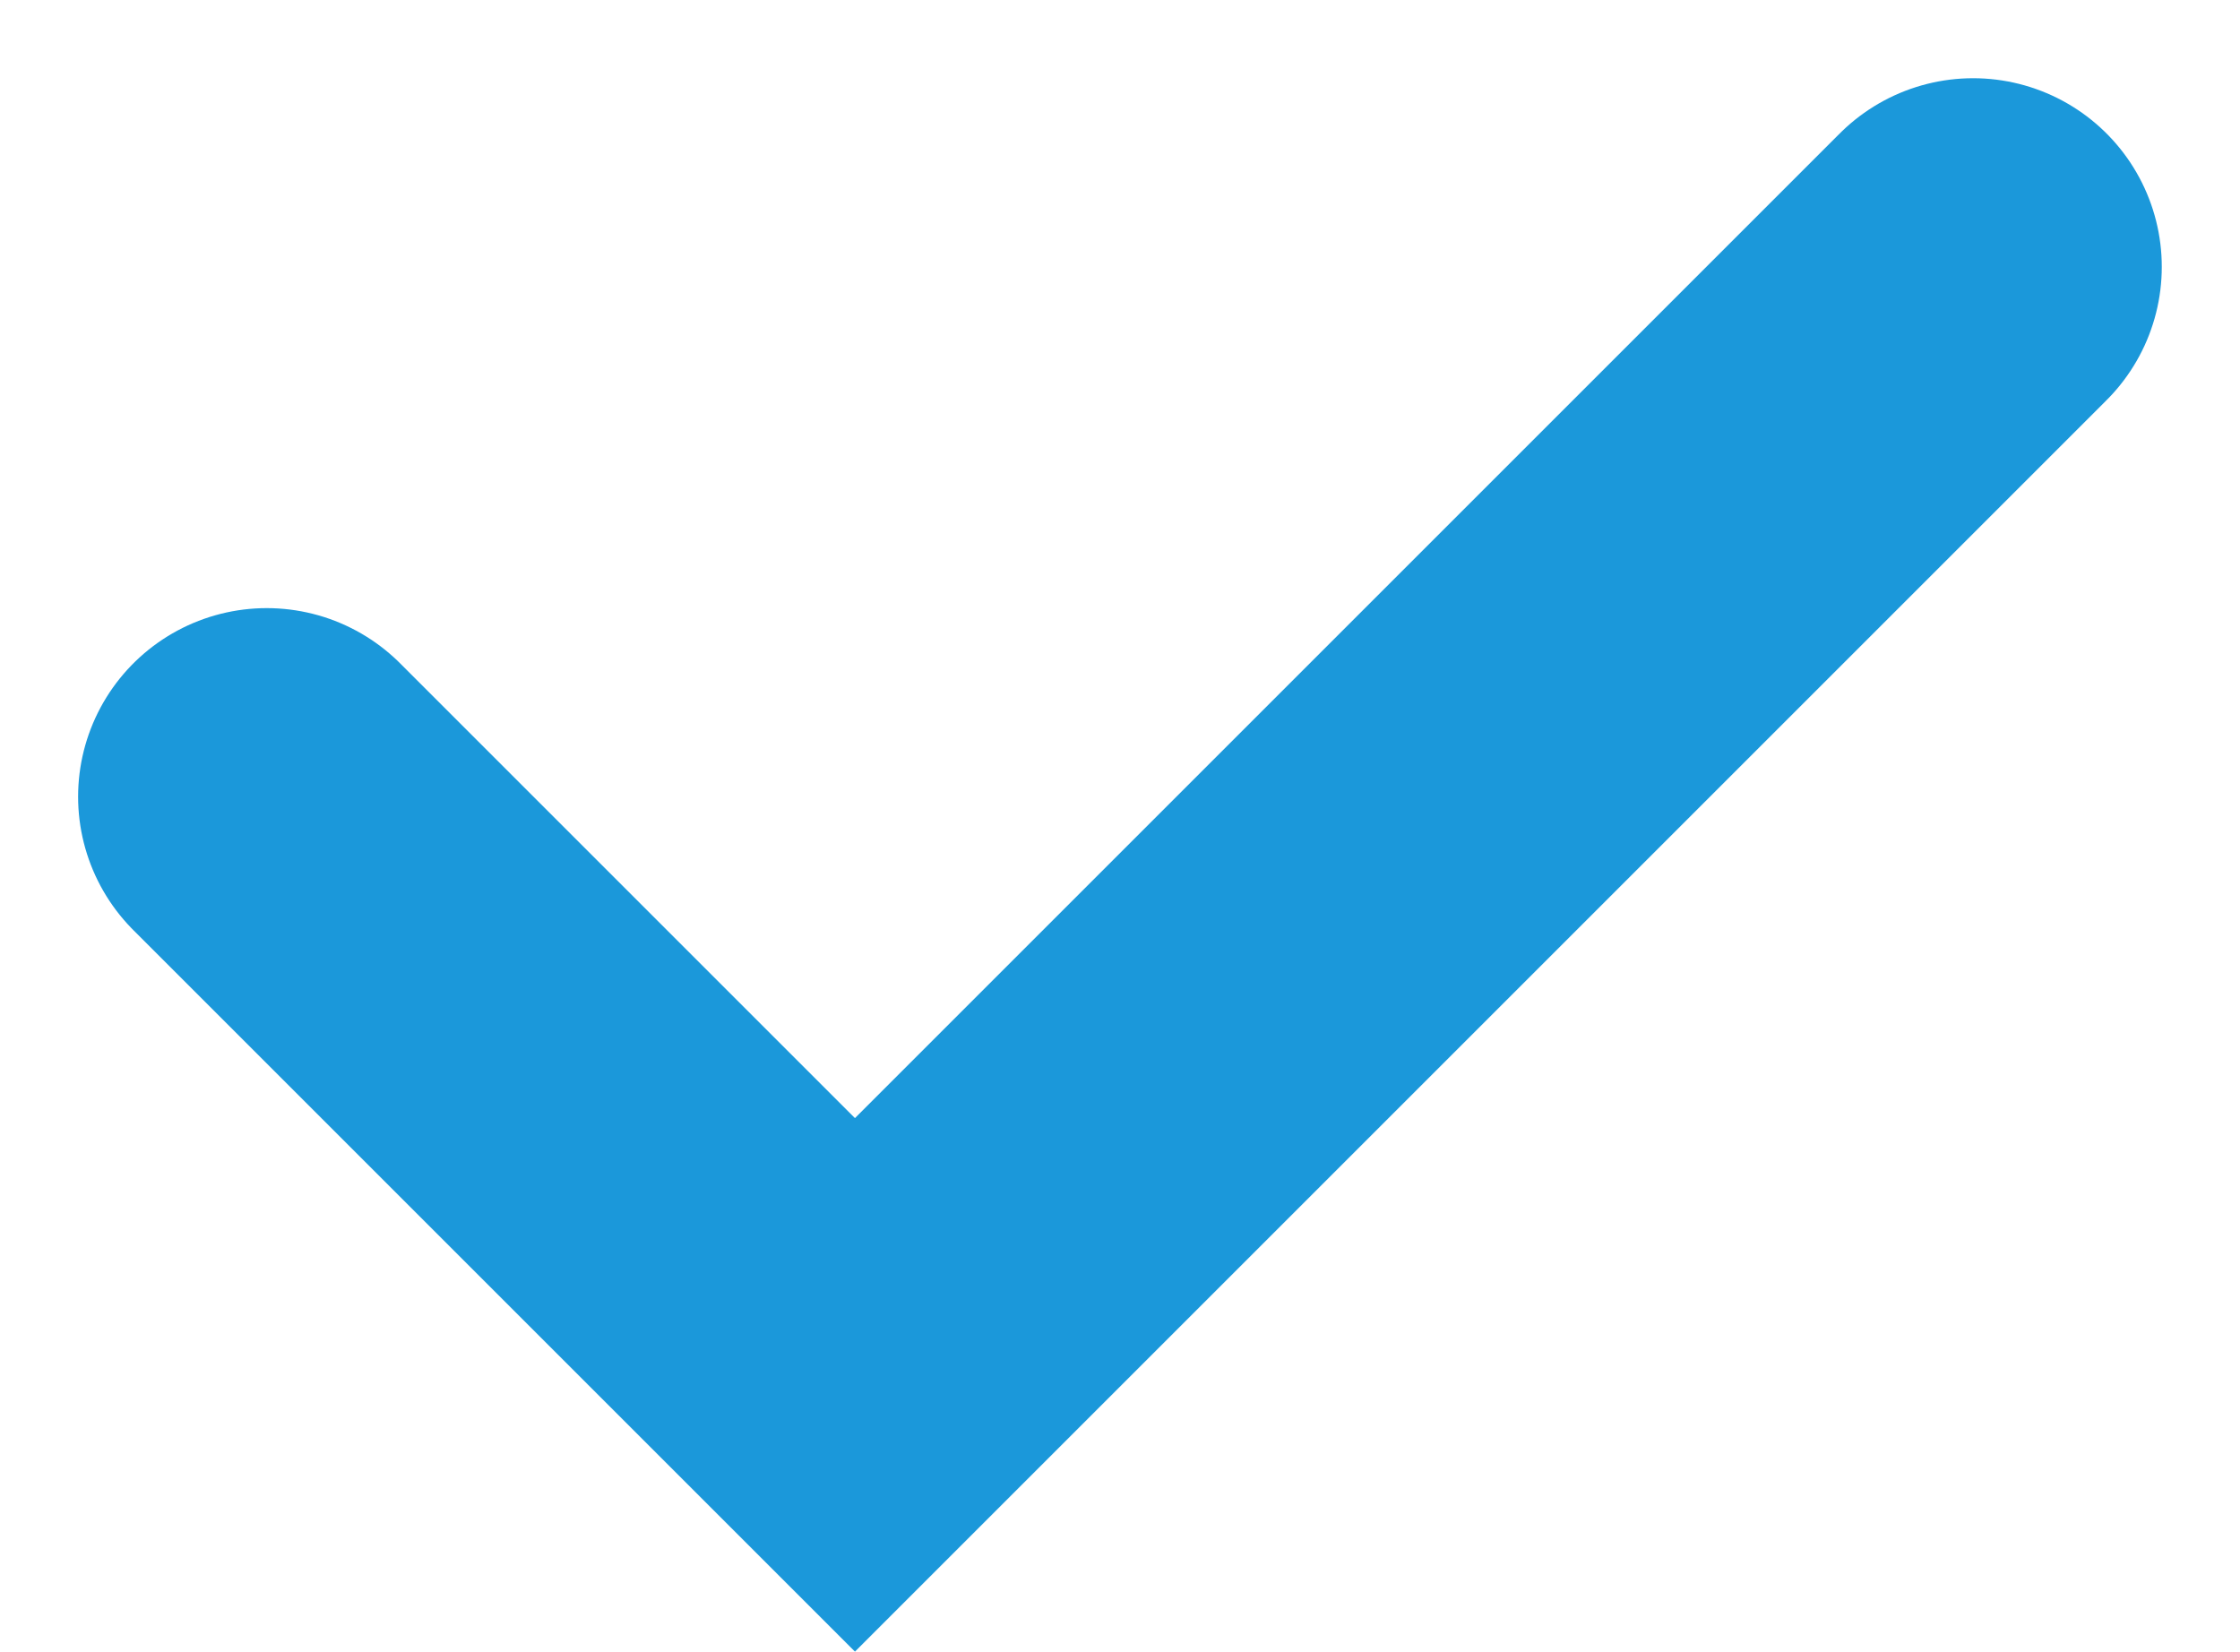 <svg xmlns="http://www.w3.org/2000/svg" width="17.811" height="13.134" viewBox="0 0 17.811 13.134">
  <g id="Composant_2_20" data-name="Composant 2 – 20" transform="translate(2.121 2.121)">
    <path id="Tracé_43" data-name="Tracé 43" d="M135.841,2250.258l4.677,4.677,8.891-8.891" transform="translate(-135.841 -2246.043)" fill="none" stroke="#1b98da" stroke-linecap="round" stroke-width="3"/>
  </g>
</svg>